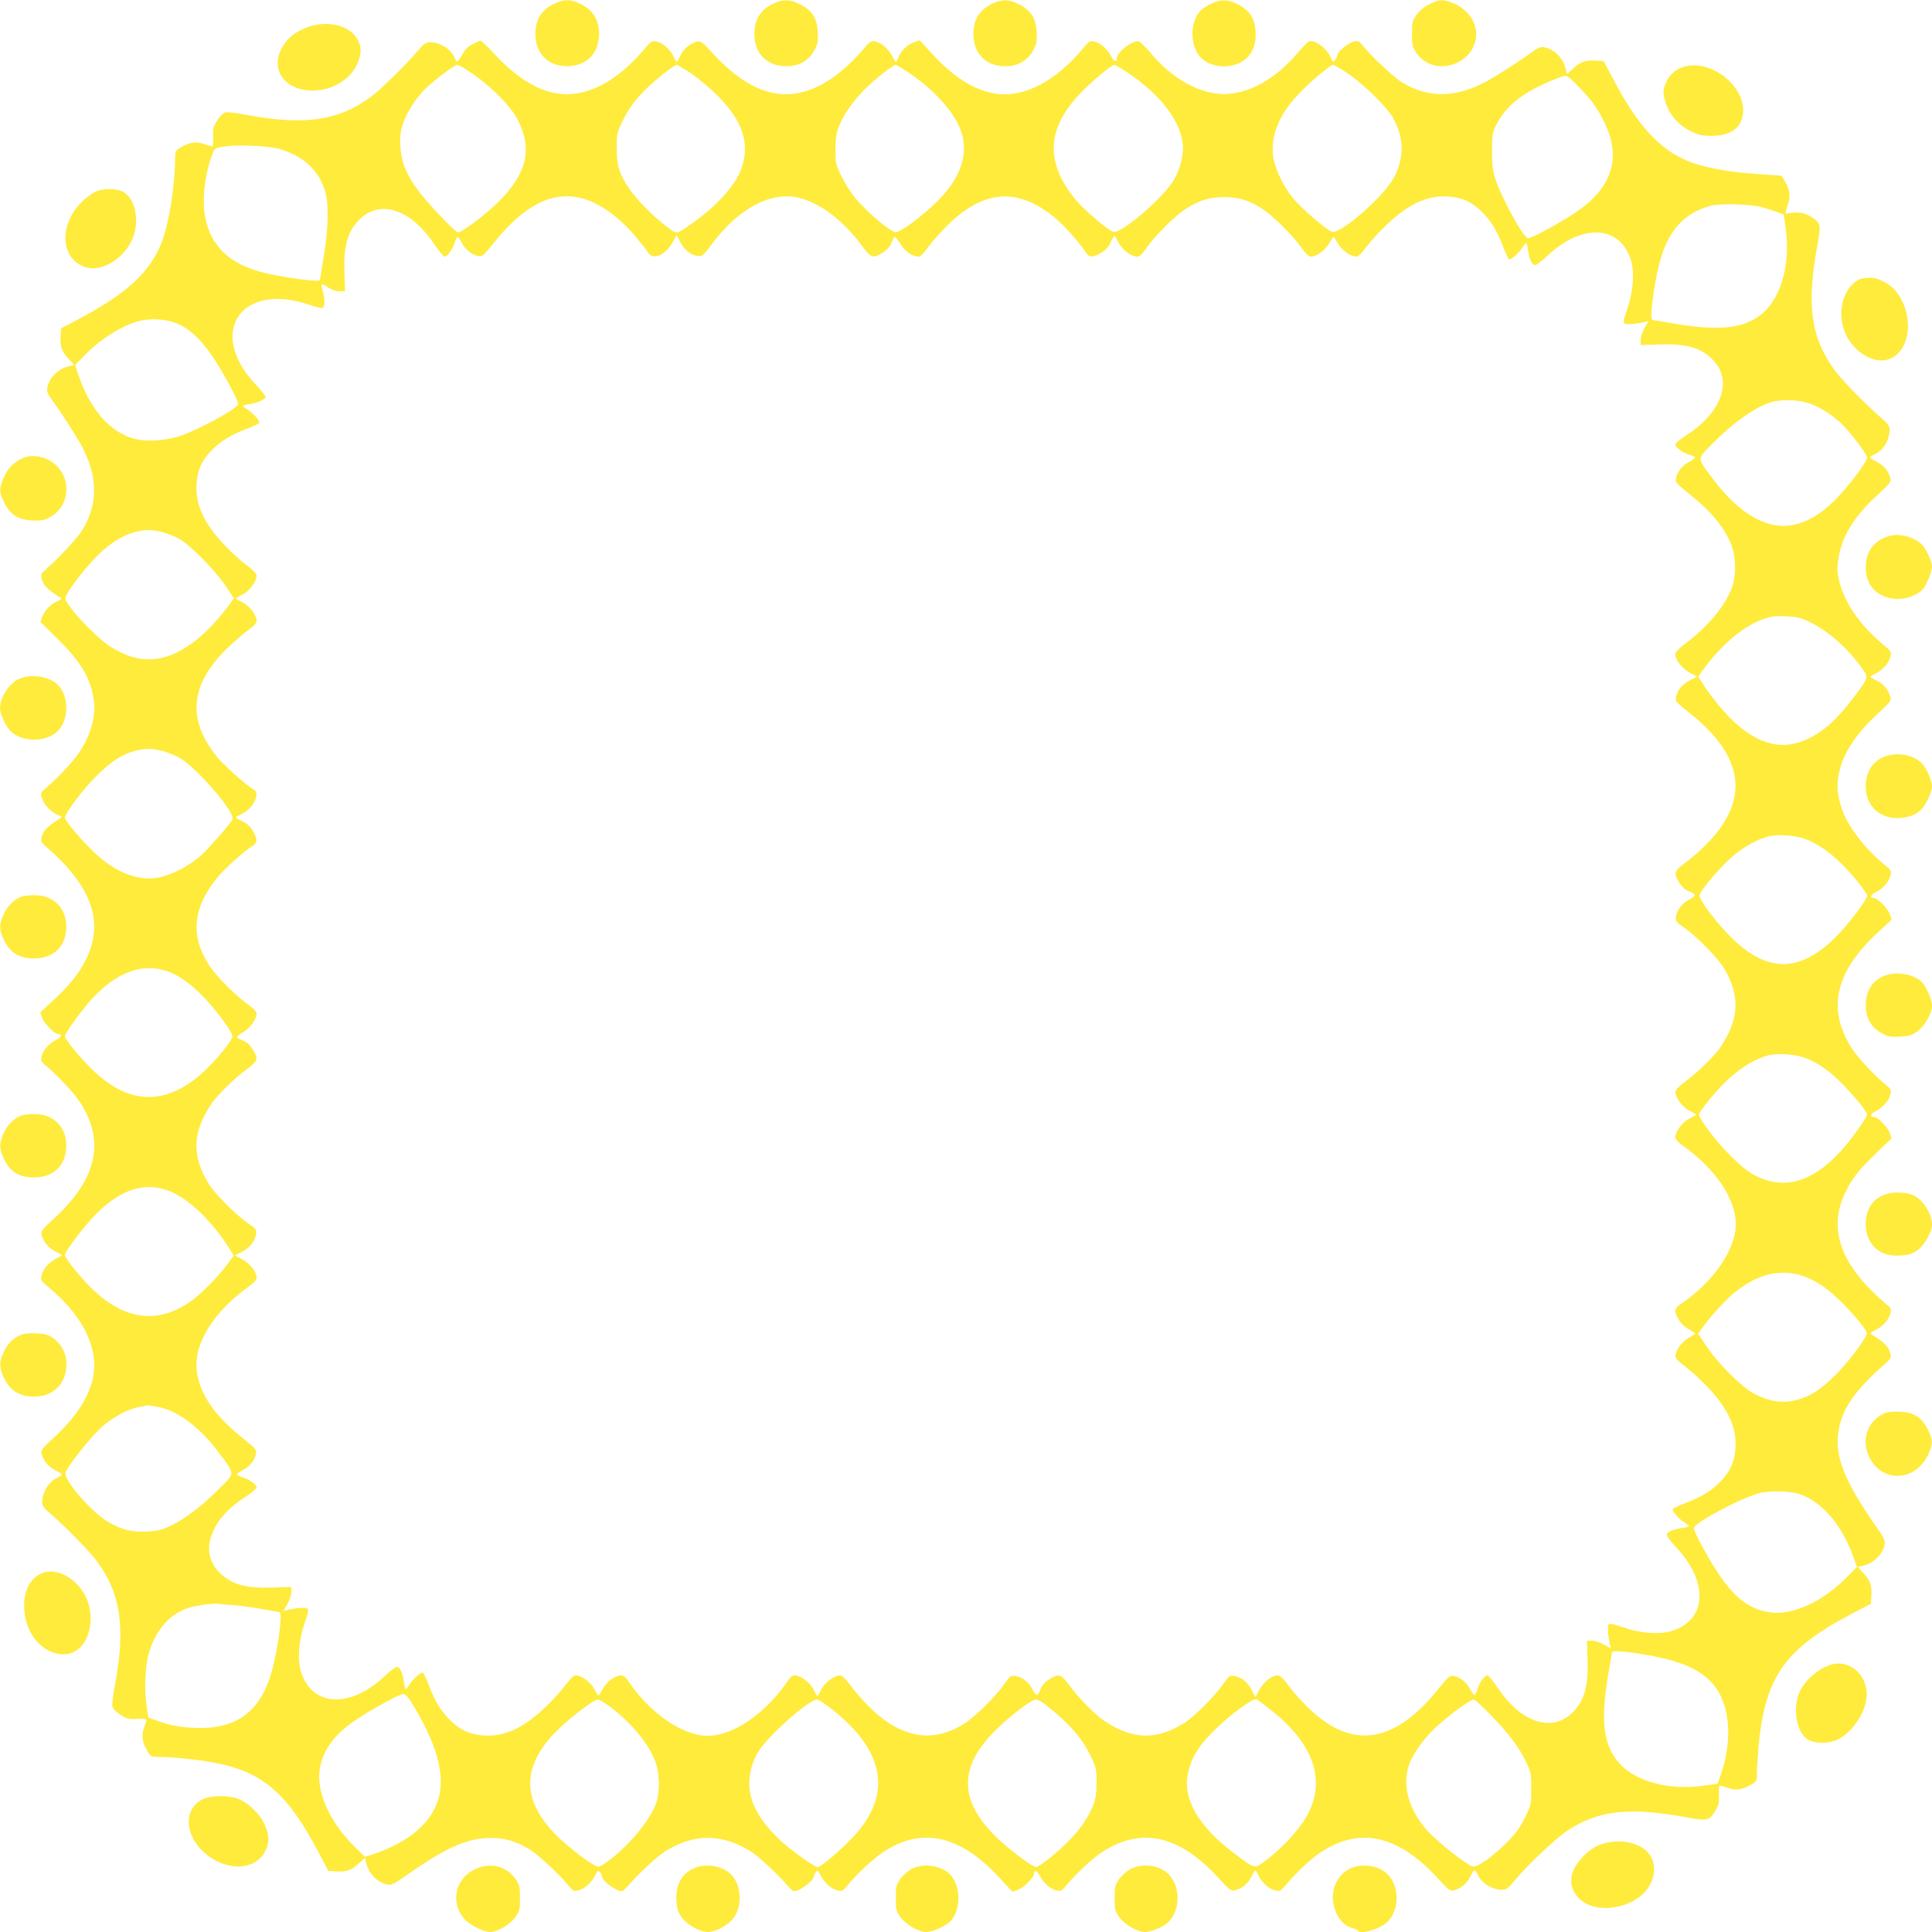 <?xml version="1.0" standalone="no"?>
<!DOCTYPE svg PUBLIC "-//W3C//DTD SVG 20010904//EN"
 "http://www.w3.org/TR/2001/REC-SVG-20010904/DTD/svg10.dtd">
<svg version="1.0" xmlns="http://www.w3.org/2000/svg"
 width="1280pt" height="1280pt" viewBox="0 0 1280 1280"
 preserveAspectRatio="xMidYMid meet">
<g transform="translate(0,1280) scale(0.1,-0.1)"
fill="#ffeb3b" stroke="none">
<path d="M3680 12779 c-90 -40 -133 -107 -133 -204 0 -138 96 -225 236 -212
107 10 176 81 185 192 8 101 -35 178 -122 219 -65 31 -105 32 -166 5z"/>
<path d="M5130 12779 c-90 -40 -132 -106 -132 -204 0 -138 93 -223 233 -213
74 5 132 43 166 108 21 38 24 56 21 117 -4 92 -38 145 -118 185 -64 32 -108
34 -170 7z"/>
<path d="M6575 12776 c-85 -40 -126 -105 -126 -201 0 -137 93 -223 231 -213
75 5 133 43 167 108 21 38 24 56 21 117 -4 92 -38 145 -118 185 -66 33 -109
34 -175 4z"/>
<path d="M8025 12776 c-27 -13 -60 -34 -72 -47 -74 -81 -69 -244 8 -316 83
-76 241 -68 311 15 37 44 51 94 46 168 -5 84 -41 137 -118 176 -66 33 -109 34
-175 4z"/>
<path d="M9470 12772 c-35 -18 -65 -42 -85 -71 -28 -39 -30 -49 -30 -126 0
-76 3 -87 30 -127 116 -167 396 -75 395 130 -1 81 -58 159 -145 198 -71 31
-97 30 -165 -4z"/>
<path d="M2027 12616 c-79 -33 -122 -68 -157 -129 -84 -147 14 -286 202 -287
127 0 246 70 294 175 37 79 30 141 -24 199 -66 70 -202 88 -315 42z"/>
<path d="M3130 12507 c-30 -16 -51 -37 -67 -68 -13 -24 -28 -45 -32 -47 -5 -1
-14 10 -20 27 -24 56 -96 101 -162 101 -25 0 -40 -9 -72 -47 -86 -101 -255
-267 -318 -313 -218 -162 -443 -194 -838 -119 -57 11 -115 18 -128 14 -14 -3
-37 -26 -54 -53 -27 -42 -30 -54 -27 -110 2 -34 -1 -62 -6 -62 -4 0 -29 7 -55
16 -52 19 -99 11 -159 -26 -30 -18 -32 -24 -32 -72 0 -176 -41 -429 -89 -554
-76 -196 -231 -339 -546 -506 l-120 -63 -3 -45 c-5 -72 6 -109 50 -155 l40
-44 -29 -6 c-75 -16 -135 -73 -149 -142 -5 -27 0 -41 29 -80 59 -81 152 -225
190 -293 116 -209 120 -391 15 -568 -31 -52 -158 -190 -241 -261 -32 -28 -38
-37 -32 -60 11 -48 38 -76 121 -128 17 -10 16 -12 -16 -26 -44 -19 -86 -63
-101 -105 l-11 -33 109 -107 c156 -153 221 -260 244 -404 17 -106 -18 -236
-94 -350 -40 -60 -140 -168 -219 -236 -43 -36 -44 -40 -24 -85 17 -39 61 -82
101 -97 28 -11 29 -13 11 -24 -83 -50 -110 -79 -121 -127 -6 -23 0 -32 32 -60
297 -257 382 -490 269 -733 -45 -96 -110 -179 -218 -279 l-91 -84 12 -36 c13
-37 81 -107 105 -107 31 0 25 -20 -12 -39 -48 -25 -88 -70 -97 -111 -6 -28 -3
-35 37 -67 70 -59 174 -170 215 -231 172 -259 117 -513 -168 -774 -79 -72 -89
-86 -84 -108 12 -47 46 -89 90 -110 25 -12 45 -24 45 -26 0 -2 -17 -12 -39
-23 -48 -25 -87 -70 -96 -112 -7 -29 -3 -35 41 -72 227 -188 334 -395 303
-588 -21 -133 -109 -272 -260 -412 -78 -71 -89 -85 -84 -107 12 -47 46 -89 90
-110 25 -12 45 -25 45 -30 0 -4 -13 -13 -29 -20 -56 -23 -101 -95 -101 -161 0
-25 9 -40 48 -72 100 -86 266 -255 312 -318 162 -218 194 -443 119 -838 -11
-57 -18 -115 -14 -128 3 -14 26 -37 53 -54 42 -27 54 -30 110 -27 34 2 62 -1
62 -6 0 -4 -7 -29 -16 -55 -19 -52 -11 -99 26 -158 18 -31 24 -33 72 -33 90 0
279 -20 378 -40 311 -61 476 -204 677 -586 l68 -129 45 -3 c72 -5 109 6 155
50 l44 40 6 -29 c16 -74 73 -135 142 -149 27 -5 45 4 144 74 245 172 389 235
539 235 96 0 167 -21 258 -75 56 -34 204 -172 260 -242 27 -34 33 -37 61 -31
42 9 87 49 113 98 19 38 21 40 34 22 8 -10 14 -24 14 -30 0 -27 93 -95 130
-95 5 0 24 17 42 37 70 82 198 200 252 232 189 113 363 113 552 0 54 -32 182
-150 252 -232 18 -20 37 -37 42 -37 37 0 130 68 130 95 0 6 6 20 14 30 13 18
15 16 34 -22 26 -49 71 -89 113 -98 28 -6 34 -3 62 31 53 68 171 178 235 221
258 173 511 117 775 -169 l84 -91 36 12 c37 13 107 81 107 105 0 31 20 25 39
-12 25 -48 70 -88 111 -97 28 -6 35 -3 67 37 62 74 166 172 228 213 263 174
515 120 777 -166 72 -79 86 -89 108 -84 47 12 89 46 110 90 12 25 24 45 26 45
2 0 12 -17 23 -39 25 -48 70 -87 112 -96 29 -7 35 -3 72 41 62 75 163 170 226
211 258 172 511 117 774 -168 71 -78 85 -89 107 -84 47 12 89 46 110 90 12 25
25 45 30 45 4 0 13 -13 20 -29 23 -56 95 -101 162 -101 28 0 40 9 83 61 84
102 277 284 353 333 207 134 408 155 790 85 134 -25 148 -22 187 45 23 39 26
55 23 106 -1 33 1 60 6 60 4 0 29 -7 55 -16 52 -19 99 -11 159 26 30 18 32 24
32 72 0 29 5 105 10 168 42 467 171 653 616 887 l129 68 3 45 c5 72 -6 109
-50 155 l-40 44 29 6 c74 16 135 73 149 142 5 27 -3 44 -64 131 -202 289 -268
456 -242 618 24 152 106 270 314 453 31 27 37 37 31 60 -11 48 -42 80 -121
127 -17 10 -15 13 22 32 50 26 90 71 99 113 6 28 3 34 -31 62 -22 16 -71 62
-109 101 -204 207 -260 419 -165 623 46 99 85 151 202 265 l110 106 -12 36
c-12 37 -80 106 -104 106 -31 0 -25 20 12 39 49 25 88 70 97 112 6 28 3 34
-31 62 -67 53 -177 170 -219 232 -174 264 -121 512 167 778 l91 84 -12 36
c-13 37 -81 107 -105 107 -31 0 -25 20 12 39 49 25 88 70 97 112 7 29 3 35
-36 67 -132 106 -251 262 -287 375 -29 89 -34 138 -22 215 21 136 109 274 261
414 79 72 89 86 84 108 -12 47 -46 89 -90 110 -25 12 -45 24 -45 26 0 2 17 12
39 23 48 25 87 70 96 112 7 29 3 35 -41 72 -178 148 -285 313 -308 475 -9 62
11 168 45 241 45 97 109 181 214 278 83 77 95 91 90 113 -12 47 -46 89 -90
110 -25 12 -45 25 -45 30 0 4 14 13 30 20 39 16 77 61 90 108 18 66 13 82 -37
125 -101 86 -267 255 -313 318 -163 218 -193 435 -119 837 25 134 22 148 -45
187 -34 20 -59 27 -96 27 -28 -1 -55 -4 -60 -7 -14 -9 -12 11 6 64 18 51 11
99 -24 156 l-19 31 -174 12 c-187 13 -342 43 -446 85 -189 77 -335 237 -495
543 l-63 119 -45 3 c-72 5 -109 -6 -155 -50 l-44 -40 -6 29 c-16 75 -73 135
-142 149 -27 5 -41 0 -80 -29 -81 -59 -225 -152 -293 -190 -209 -116 -391
-120 -568 -15 -56 34 -204 172 -260 242 -27 34 -33 37 -62 31 -34 -7 -110 -69
-110 -89 0 -7 -6 -21 -14 -32 -14 -18 -15 -17 -30 16 -26 62 -105 119 -145
105 -9 -4 -42 -38 -75 -77 -143 -171 -323 -271 -486 -271 -163 0 -343 100
-486 271 -33 39 -67 73 -76 77 -38 14 -148 -68 -148 -110 0 -30 -20 -24 -39
13 -25 48 -70 88 -111 97 -28 6 -35 3 -67 -37 -190 -229 -399 -338 -590 -308
-138 22 -274 107 -416 262 l-84 91 -35 -12 c-44 -14 -86 -54 -105 -98 -7 -18
-15 -33 -18 -33 -2 0 -13 17 -24 39 -25 47 -70 87 -111 96 -28 6 -35 2 -72
-42 -197 -231 -396 -333 -589 -302 -133 21 -273 109 -411 260 -72 79 -86 89
-108 84 -47 -12 -89 -46 -110 -90 -12 -25 -24 -45 -26 -45 -2 0 -12 17 -23 39
-25 48 -70 87 -112 96 -29 7 -35 3 -72 -41 -188 -227 -395 -334 -588 -303
-133 21 -272 109 -412 260 -45 49 -87 89 -93 89 -6 0 -30 -10 -54 -23z m6
-199 c132 -93 254 -219 298 -309 94 -190 55 -350 -129 -534 -82 -83 -244 -205
-271 -205 -17 0 -215 208 -267 282 -78 109 -109 186 -114 286 -4 72 -1 98 16
151 25 72 69 144 130 213 50 56 209 178 232 178 9 0 56 -28 105 -62z m1444 5
c47 -32 126 -98 175 -148 173 -172 220 -331 149 -502 -42 -99 -156 -225 -294
-325 -137 -98 -118 -95 -197 -36 -88 67 -198 178 -245 249 -66 99 -82 151 -82
264 -1 92 1 105 31 167 43 91 85 150 158 223 66 66 191 165 209 165 6 0 49
-26 96 -57z m1447 1 c159 -107 290 -252 335 -369 58 -149 13 -304 -131 -457
-74 -79 -208 -186 -268 -216 -31 -15 -34 -14 -72 11 -72 48 -188 156 -236 219
-27 35 -64 97 -84 138 -34 70 -36 81 -36 170 1 75 5 107 23 152 32 80 93 168
169 244 69 69 189 164 207 164 6 0 48 -25 93 -56z m1450 1 c212 -144 341 -312
359 -468 8 -64 -14 -157 -54 -231 -59 -112 -351 -366 -405 -352 -35 8 -197
147 -254 217 -198 242 -189 465 30 696 76 81 210 193 230 193 7 0 49 -25 94
-55z m1453 -2 c106 -72 257 -220 299 -294 48 -87 67 -177 53 -257 -18 -109
-63 -184 -176 -297 -119 -119 -245 -210 -279 -201 -34 8 -205 155 -260 222
-62 77 -114 183 -129 262 -26 138 30 285 160 423 79 85 214 199 235 199 7 0
50 -26 97 -57z m1531 -90 c89 -92 128 -147 174 -246 108 -229 42 -425 -197
-585 -108 -72 -296 -174 -315 -170 -32 6 -172 261 -214 388 -20 62 -24 95 -24
190 0 106 2 120 28 172 68 138 202 236 437 321 30 11 38 6 111 -70z m-8617
-408 c164 -45 268 -141 311 -285 24 -83 21 -245 -10 -428 -14 -84 -25 -155
-25 -157 0 -18 -275 20 -398 55 -208 58 -327 176 -362 358 -23 116 -5 278 46
419 15 41 16 42 77 52 84 13 288 6 361 -14z m2012 -329 c119 -31 251 -127 364
-264 33 -40 68 -84 76 -98 35 -52 122 -9 169 86 l18 34 23 -46 c27 -53 69 -87
116 -94 31 -4 36 0 93 77 175 236 391 353 576 309 143 -34 298 -152 424 -324
54 -73 69 -79 125 -45 41 25 57 44 71 82 6 15 14 27 18 27 5 0 21 -22 38 -48
29 -48 80 -82 120 -82 10 0 34 23 58 57 22 31 76 93 120 138 246 250 476 269
728 59 58 -48 160 -163 204 -231 20 -30 46 -29 98 2 30 17 49 38 64 71 12 25
24 44 26 42 3 -3 15 -24 28 -49 24 -46 83 -89 123 -89 14 0 33 18 60 57 52 77
185 210 257 257 91 59 158 80 257 80 99 0 166 -21 257 -80 70 -47 192 -167
253 -252 29 -41 51 -62 65 -62 38 0 98 44 121 88 13 23 26 43 29 43 3 0 16
-20 29 -43 23 -44 83 -88 122 -88 13 0 35 21 66 63 25 34 81 96 125 138 148
145 278 206 416 197 90 -6 151 -32 216 -93 65 -61 107 -128 147 -233 18 -48
37 -88 42 -90 14 -4 69 44 89 79 10 16 20 29 24 29 3 0 9 -19 12 -43 8 -58 24
-96 42 -103 10 -4 42 19 91 65 230 215 482 198 551 -38 23 -80 13 -205 -26
-318 -23 -66 -27 -89 -18 -96 12 -8 78 -4 131 9 l28 7 -26 -45 c-14 -25 -26
-60 -26 -79 l0 -35 121 4 c188 7 289 -24 367 -113 121 -137 43 -342 -187 -490
-39 -25 -71 -52 -71 -60 0 -19 46 -53 91 -67 22 -6 39 -15 39 -19 0 -5 -18
-18 -39 -29 -44 -22 -78 -64 -87 -108 -5 -27 1 -34 84 -101 145 -115 231 -218
280 -334 35 -85 37 -215 3 -299 -47 -119 -161 -255 -303 -360 -43 -32 -68 -58
-68 -70 0 -45 46 -101 110 -133 l34 -18 -46 -23 c-51 -26 -85 -66 -94 -112 -6
-28 0 -34 84 -101 372 -293 409 -583 113 -879 -37 -38 -98 -90 -134 -117 -74
-54 -80 -69 -46 -125 25 -41 44 -57 82 -71 37 -15 34 -25 -12 -49 -46 -23 -80
-67 -87 -112 -5 -31 -1 -36 53 -73 83 -58 223 -200 265 -270 109 -181 101
-339 -25 -525 -42 -60 -149 -165 -231 -225 -43 -32 -66 -56 -66 -69 0 -39 48
-103 95 -126 25 -12 44 -24 42 -26 -2 -2 -23 -14 -48 -27 -45 -24 -89 -84 -89
-122 0 -12 17 -32 41 -49 222 -157 359 -357 359 -526 0 -168 -149 -384 -362
-528 -24 -15 -38 -32 -38 -46 0 -39 43 -99 88 -122 23 -13 43 -26 43 -29 0 -3
-20 -16 -43 -29 -44 -23 -88 -83 -88 -122 0 -13 21 -35 63 -66 34 -25 96 -81
138 -125 145 -148 206 -278 197 -416 -6 -90 -32 -151 -93 -216 -61 -65 -128
-107 -233 -147 -48 -18 -88 -37 -90 -42 -4 -14 44 -69 79 -89 16 -10 29 -20
29 -24 0 -3 -19 -9 -43 -12 -58 -8 -96 -24 -103 -42 -4 -10 19 -42 65 -91 215
-230 198 -482 -38 -551 -82 -23 -203 -14 -316 25 -67 23 -91 28 -98 19 -8 -12
-4 -78 9 -131 l7 -28 -45 26 c-25 14 -60 26 -79 26 l-35 0 4 -121 c7 -188 -24
-289 -113 -367 -135 -119 -334 -47 -481 174 -31 46 -62 84 -69 84 -19 0 -53
-46 -67 -91 -6 -22 -15 -39 -19 -39 -5 0 -18 18 -29 39 -22 44 -64 78 -108 87
-27 5 -34 -1 -101 -84 -276 -346 -546 -402 -817 -169 -64 55 -145 143 -197
215 -17 24 -39 42 -49 42 -45 0 -101 -46 -133 -110 l-18 -34 -23 46 c-27 53
-69 87 -116 94 -31 5 -36 1 -73 -52 -57 -82 -190 -215 -257 -258 -186 -118
-348 -113 -538 17 -60 42 -165 149 -225 231 -54 73 -69 79 -125 45 -41 -25
-57 -44 -71 -82 -15 -37 -25 -34 -49 12 -23 46 -67 80 -112 87 -31 5 -36 1
-73 -52 -55 -79 -188 -212 -258 -258 -216 -142 -432 -103 -648 115 -36 37 -87
96 -114 133 -32 43 -56 66 -69 66 -39 0 -103 -48 -126 -95 -12 -25 -24 -44
-26 -42 -2 2 -14 23 -27 48 -24 46 -84 89 -123 89 -14 0 -31 -14 -46 -38 -144
-213 -360 -362 -528 -362 -168 0 -384 149 -528 363 -15 23 -32 37 -46 37 -40
0 -99 -43 -123 -90 -13 -25 -26 -44 -29 -43 -3 1 -15 22 -28 45 -23 44 -83 88
-122 88 -13 0 -35 -21 -66 -62 -25 -35 -81 -97 -125 -139 -148 -145 -278 -206
-416 -197 -90 6 -151 32 -216 93 -65 61 -107 128 -147 233 -18 48 -37 88 -42
90 -14 4 -69 -44 -89 -79 -10 -16 -20 -29 -24 -29 -3 0 -9 19 -12 43 -8 58
-24 96 -42 103 -10 4 -42 -19 -91 -65 -230 -214 -482 -197 -551 38 -23 82 -14
203 25 316 23 67 28 91 19 98 -12 8 -78 4 -131 -9 l-28 -7 26 45 c14 25 26 60
26 79 l0 35 -121 -4 c-175 -6 -270 19 -347 92 -69 64 -92 146 -67 234 32 107
104 193 236 278 38 25 69 51 69 59 0 19 -46 53 -91 67 -22 6 -39 15 -39 19 0
5 18 18 39 29 44 22 78 64 87 108 5 27 -1 34 -84 101 -195 155 -294 302 -309
456 -17 179 113 385 351 556 27 19 46 40 46 51 0 45 -46 101 -110 133 l-34 18
46 23 c53 27 87 69 94 116 5 31 1 36 -52 73 -82 57 -215 190 -258 257 -118
186 -113 348 17 538 42 60 149 165 231 225 73 54 79 69 45 125 -25 41 -44 57
-81 71 -16 6 -28 15 -28 19 0 4 20 20 45 34 45 27 85 85 85 123 0 10 -25 35
-57 58 -78 55 -211 188 -255 256 -130 198 -112 387 56 590 50 60 165 162 228
204 35 22 35 46 3 100 -17 30 -38 49 -71 64 -25 12 -44 24 -42 26 3 3 24 15
49 28 72 38 114 133 69 157 -47 25 -200 162 -247 221 -194 245 -173 471 67
709 42 41 104 95 138 120 41 29 62 51 62 65 0 39 -44 98 -89 122 -25 13 -46
25 -48 27 -2 2 17 14 42 26 47 23 95 87 95 126 0 13 -23 37 -62 66 -35 25 -97
81 -139 125 -145 148 -206 278 -197 416 6 90 32 151 93 216 61 65 128 107 233
147 48 18 88 37 90 42 4 14 -44 69 -79 89 -16 10 -29 20 -29 24 0 3 20 9 45
12 51 7 105 32 105 48 0 6 -32 45 -70 86 -319 342 -93 676 355 525 64 -21 92
-27 97 -18 11 17 10 64 -4 107 -6 22 -9 42 -6 45 3 3 23 -6 43 -21 24 -15 52
-25 74 -25 l37 0 -4 121 c-7 188 24 289 113 367 136 119 333 48 481 -174 31
-46 62 -84 69 -84 19 0 53 46 67 91 6 22 15 39 19 39 5 0 18 -18 29 -39 22
-44 64 -78 108 -87 27 -5 34 1 100 83 204 255 393 351 588 299z m7824 -60 c30
-9 74 -24 97 -32 l41 -15 12 -87 c33 -231 -24 -449 -145 -561 -120 -109 -293
-129 -616 -71 -62 11 -116 20 -121 20 -22 0 11 253 52 398 55 198 165 315 335
359 67 17 272 10 345 -11z m-10526 -762 c92 -32 174 -106 263 -239 63 -95 165
-284 161 -302 -6 -31 -246 -162 -381 -210 -98 -34 -231 -42 -313 -18 -162 46
-290 197 -369 434 l-17 53 63 65 c117 119 274 212 389 232 65 11 146 5 204
-15z m10828 -535 c69 -23 142 -67 210 -128 56 -50 178 -209 178 -232 0 -29
-123 -192 -211 -280 -98 -98 -193 -153 -292 -169 -167 -27 -348 80 -516 304
-111 147 -110 131 -5 237 145 147 300 254 402 278 68 16 169 12 234 -10z
m-10907 -854 c32 -9 81 -28 109 -43 69 -36 239 -207 309 -311 l56 -84 -21 -31
c-55 -79 -156 -190 -221 -241 -203 -162 -381 -176 -582 -45 -70 45 -211 187
-264 264 -34 49 -34 49 -17 81 34 63 146 202 214 266 80 76 156 122 233 143
71 19 112 19 184 1z m10928 -603 c120 -60 249 -177 343 -313 33 -48 33 -50
-70 -186 -130 -173 -246 -263 -386 -299 -138 -35 -291 27 -436 178 -63 65
-132 153 -177 225 l-26 41 51 69 c115 152 251 264 377 310 56 20 79 23 154 20
79 -4 98 -9 170 -45z m-10928 -847 c32 -9 81 -28 109 -43 112 -59 380 -368
356 -411 -19 -36 -171 -208 -215 -245 -108 -89 -238 -146 -334 -146 -120 0
-245 58 -364 170 -83 78 -197 212 -197 233 0 28 121 189 205 272 99 99 171
146 255 169 72 19 113 19 185 1z m10887 -584 c79 -30 163 -88 242 -167 71 -70
166 -189 166 -208 0 -26 -122 -188 -205 -271 -240 -241 -456 -243 -696 -5 -99
98 -209 244 -209 277 0 28 138 191 218 259 77 64 158 110 232 131 64 18 183
10 252 -16z m-10842 -880 c75 -29 153 -86 237 -175 85 -90 183 -224 183 -251
0 -32 -130 -186 -219 -261 -249 -207 -486 -188 -728 58 -79 80 -163 184 -163
202 0 20 110 173 177 246 171 185 343 245 513 181z m10842 -571 c81 -30 161
-86 245 -172 79 -80 163 -184 163 -202 0 -20 -110 -173 -177 -246 -193 -208
-382 -258 -576 -152 -95 51 -273 240 -349 370 -17 29 -17 29 20 79 139 185
280 298 421 339 63 19 182 11 253 -16z m-10840 -881 c130 -51 283 -199 401
-386 l26 -41 -51 -69 c-67 -88 -178 -198 -249 -245 -219 -145 -437 -109 -654
108 -71 72 -165 190 -165 209 0 25 129 195 210 275 163 163 322 212 482 149z
m10793 -554 c92 -24 172 -73 267 -164 80 -75 172 -185 186 -219 8 -23 -109
-183 -203 -277 -104 -104 -173 -148 -269 -172 -87 -21 -168 -9 -265 38 -83 41
-242 197 -324 318 l-56 84 21 31 c50 73 156 190 212 236 147 121 289 162 431
125z m-10869 -876 c132 -24 283 -138 409 -310 104 -141 104 -125 -1 -230 -111
-113 -227 -202 -322 -247 -61 -29 -87 -35 -160 -39 -102 -6 -178 15 -271 74
-110 71 -279 270 -267 316 9 37 162 231 233 296 75 69 183 128 259 140 27 5
52 9 55 10 3 0 32 -4 65 -10z m10877 -578 c150 -52 280 -204 357 -419 l23 -63
-64 -65 c-168 -172 -373 -263 -527 -234 -163 30 -271 137 -431 428 -34 62 -61
121 -59 130 7 34 306 194 428 228 72 20 208 17 273 -5z m-10373 -736 c41 -3
124 -14 184 -25 60 -11 113 -20 118 -20 21 0 -7 -226 -47 -377 -75 -285 -239
-406 -528 -390 -96 5 -158 18 -254 53 l-41 15 -12 87 c-15 100 -8 249 14 332
40 146 131 258 244 300 56 22 173 39 222 34 14 -2 59 -6 100 -9z m9335 -325
c299 -49 446 -129 517 -280 66 -141 64 -340 -8 -537 l-15 -41 -87 -12 c-231
-33 -449 24 -561 145 -111 122 -130 287 -71 622 11 61 20 114 20 117 0 12 87
6 205 -14z m-8153 -329 c162 -264 219 -470 173 -627 -46 -162 -197 -290 -434
-369 l-53 -17 -65 63 c-171 169 -262 373 -233 527 22 120 97 222 230 312 105
72 303 180 324 177 12 -1 35 -27 58 -66z m5688 -40 c277 -219 363 -454 249
-682 -53 -106 -184 -247 -310 -335 -49 -33 -50 -33 -186 70 -231 174 -337 356
-303 522 21 106 65 180 170 285 103 104 264 223 286 211 7 -4 49 -36 94 -71z
m-4379 22 c143 -108 253 -240 300 -362 29 -74 32 -203 6 -278 -41 -116 -194
-298 -331 -392 -49 -34 -49 -34 -81 -17 -63 34 -202 146 -266 214 -211 223
-208 439 8 663 85 88 254 218 285 219 9 0 44 -21 79 -47z m1486 -29 c341 -277
383 -561 123 -837 -78 -83 -212 -197 -233 -197 -21 0 -174 109 -247 177 -208
193 -258 380 -152 577 54 101 337 355 396 356 10 0 61 -34 113 -76z m1397 44
c158 -123 244 -221 303 -344 36 -74 38 -85 38 -174 -1 -75 -5 -107 -23 -152
-47 -117 -141 -231 -290 -350 -40 -32 -79 -58 -86 -58 -27 0 -195 127 -276
209 -236 238 -236 454 0 692 99 99 241 208 274 209 10 0 37 -14 60 -32z m2957
-75 c119 -123 184 -210 231 -309 31 -64 33 -76 33 -175 0 -104 0 -106 -43
-193 -32 -65 -61 -105 -115 -159 -96 -97 -200 -171 -230 -163 -38 9 -232 162
-297 233 -132 146 -176 315 -118 458 21 54 79 137 137 198 79 83 256 217 287
217 6 0 58 -48 115 -107z"/>
<path d="M11151 12356 c-53 -18 -88 -49 -112 -101 -24 -52 -24 -82 2 -151 28
-75 89 -140 164 -175 49 -24 73 -29 134 -29 127 0 199 52 209 150 17 182 -218
364 -397 306z"/>
<path d="M642 11534 c-24 -9 -67 -40 -98 -69 -156 -153 -145 -380 21 -435 104
-34 249 50 309 180 51 109 29 258 -47 312 -39 28 -125 34 -185 12z"/>
<path d="M12315 10948 c-103 -57 -145 -208 -95 -342 51 -134 194 -224 297
-185 139 52 167 280 53 438 -42 58 -121 101 -185 101 -27 -1 -59 -6 -70 -12z"/>
<path d="M145 9762 c-58 -28 -93 -65 -121 -127 -31 -71 -30 -97 4 -165 40 -80
93 -114 185 -118 61 -3 79 0 117 21 143 76 147 284 7 371 -62 38 -135 45 -192
18z"/>
<path d="M12525 9251 c-113 -29 -172 -112 -163 -232 8 -108 83 -179 199 -187
69 -5 154 29 186 74 24 36 53 112 53 141 0 30 -37 114 -63 141 -47 51 -146 80
-212 63z"/>
<path d="M124 8301 c-63 -29 -124 -123 -124 -191 0 -35 25 -96 57 -139 66 -87
237 -96 322 -18 80 74 80 240 0 314 -59 54 -176 70 -255 34z"/>
<path d="M12535 7800 c-115 -17 -182 -106 -173 -231 8 -112 93 -189 208 -189
61 0 109 15 151 49 32 25 79 121 79 160 0 37 -35 119 -63 149 -46 50 -124 73
-202 62z"/>
<path d="M140 6859 c-48 -19 -89 -60 -114 -113 -32 -68 -33 -101 -2 -168 40
-90 101 -128 203 -128 138 1 221 91 211 231 -8 114 -94 190 -212 188 -34 0
-72 -5 -86 -10z"/>
<path d="M12475 6331 c-80 -36 -120 -111 -113 -212 5 -74 43 -132 108 -166 38
-21 56 -24 117 -21 61 3 78 8 115 34 48 34 98 120 98 171 0 41 -40 131 -71
160 -59 54 -177 70 -254 34z"/>
<path d="M140 5409 c-48 -19 -89 -60 -114 -113 -31 -66 -32 -99 -5 -163 40
-93 102 -134 204 -134 139 0 223 91 213 232 -8 114 -94 190 -212 188 -34 0
-72 -5 -86 -10z"/>
<path d="M12475 4881 c-22 -10 -50 -29 -62 -42 -76 -83 -68 -241 15 -311 44
-37 94 -51 168 -46 50 3 72 10 106 34 48 34 98 120 98 170 0 72 -60 166 -124
195 -54 24 -148 25 -201 0z"/>
<path d="M145 3959 c-53 -20 -93 -58 -119 -113 -31 -66 -32 -99 -5 -163 39
-92 105 -136 204 -136 129 0 215 86 215 216 0 69 -32 132 -87 171 -34 23 -54
29 -110 32 -37 2 -81 -1 -98 -7z"/>
<path d="M12490 3439 c-119 -50 -164 -182 -102 -300 88 -168 308 -152 389 29
30 67 29 95 -5 162 -41 81 -93 114 -185 117 -40 2 -83 -2 -97 -8z"/>
<path d="M275 2376 c-74 -33 -115 -110 -115 -215 0 -126 58 -237 152 -291 84
-47 168 -40 225 22 63 67 82 197 43 302 -52 139 -202 228 -305 182z"/>
<path d="M12130 1771 c-91 -28 -186 -116 -214 -198 -38 -110 -11 -246 57 -295
43 -31 144 -32 202 -3 90 44 175 162 190 267 22 147 -103 269 -235 229z"/>
<path d="M1342 879 c-144 -72 -113 -278 59 -389 148 -96 314 -66 365 65 20 54
14 106 -21 174 -31 62 -112 135 -172 155 -68 23 -178 21 -231 -5z"/>
<path d="M10600 578 c-37 -14 -73 -39 -110 -77 -95 -95 -106 -195 -32 -275 85
-91 272 -89 401 4 109 80 134 228 49 307 -68 64 -201 82 -308 41z"/>
<path d="M3139 412 c-129 -67 -156 -229 -56 -332 36 -38 124 -80 165 -80 47 0
134 51 167 99 28 39 30 49 30 126 0 76 -3 87 -30 127 -62 88 -175 113 -276 60z"/>
<path d="M4595 421 c-81 -37 -120 -111 -113 -217 3 -50 10 -72 34 -106 35 -50
120 -98 174 -98 54 0 139 48 174 98 53 75 48 203 -12 274 -55 65 -173 88 -257
49z"/>
<path d="M6040 418 c-26 -14 -57 -41 -75 -66 -27 -40 -30 -51 -30 -127 0 -77
2 -87 30 -126 35 -49 121 -99 172 -99 41 0 131 40 160 71 74 81 69 244 -8 316
-62 56 -172 70 -249 31z"/>
<path d="M7489 417 c-24 -13 -57 -43 -74 -66 -28 -39 -30 -50 -30 -126 0 -77
2 -87 30 -126 35 -49 120 -99 172 -99 39 0 120 34 151 63 85 79 85 245 0 324
-60 57 -173 70 -249 30z"/>
<path d="M8942 419 c-102 -51 -141 -181 -88 -295 25 -53 63 -88 109 -99 15 -4
30 -11 33 -16 16 -27 143 9 192 54 87 81 87 243 0 324 -59 55 -170 70 -246 32z"/>
</g>
</svg>
